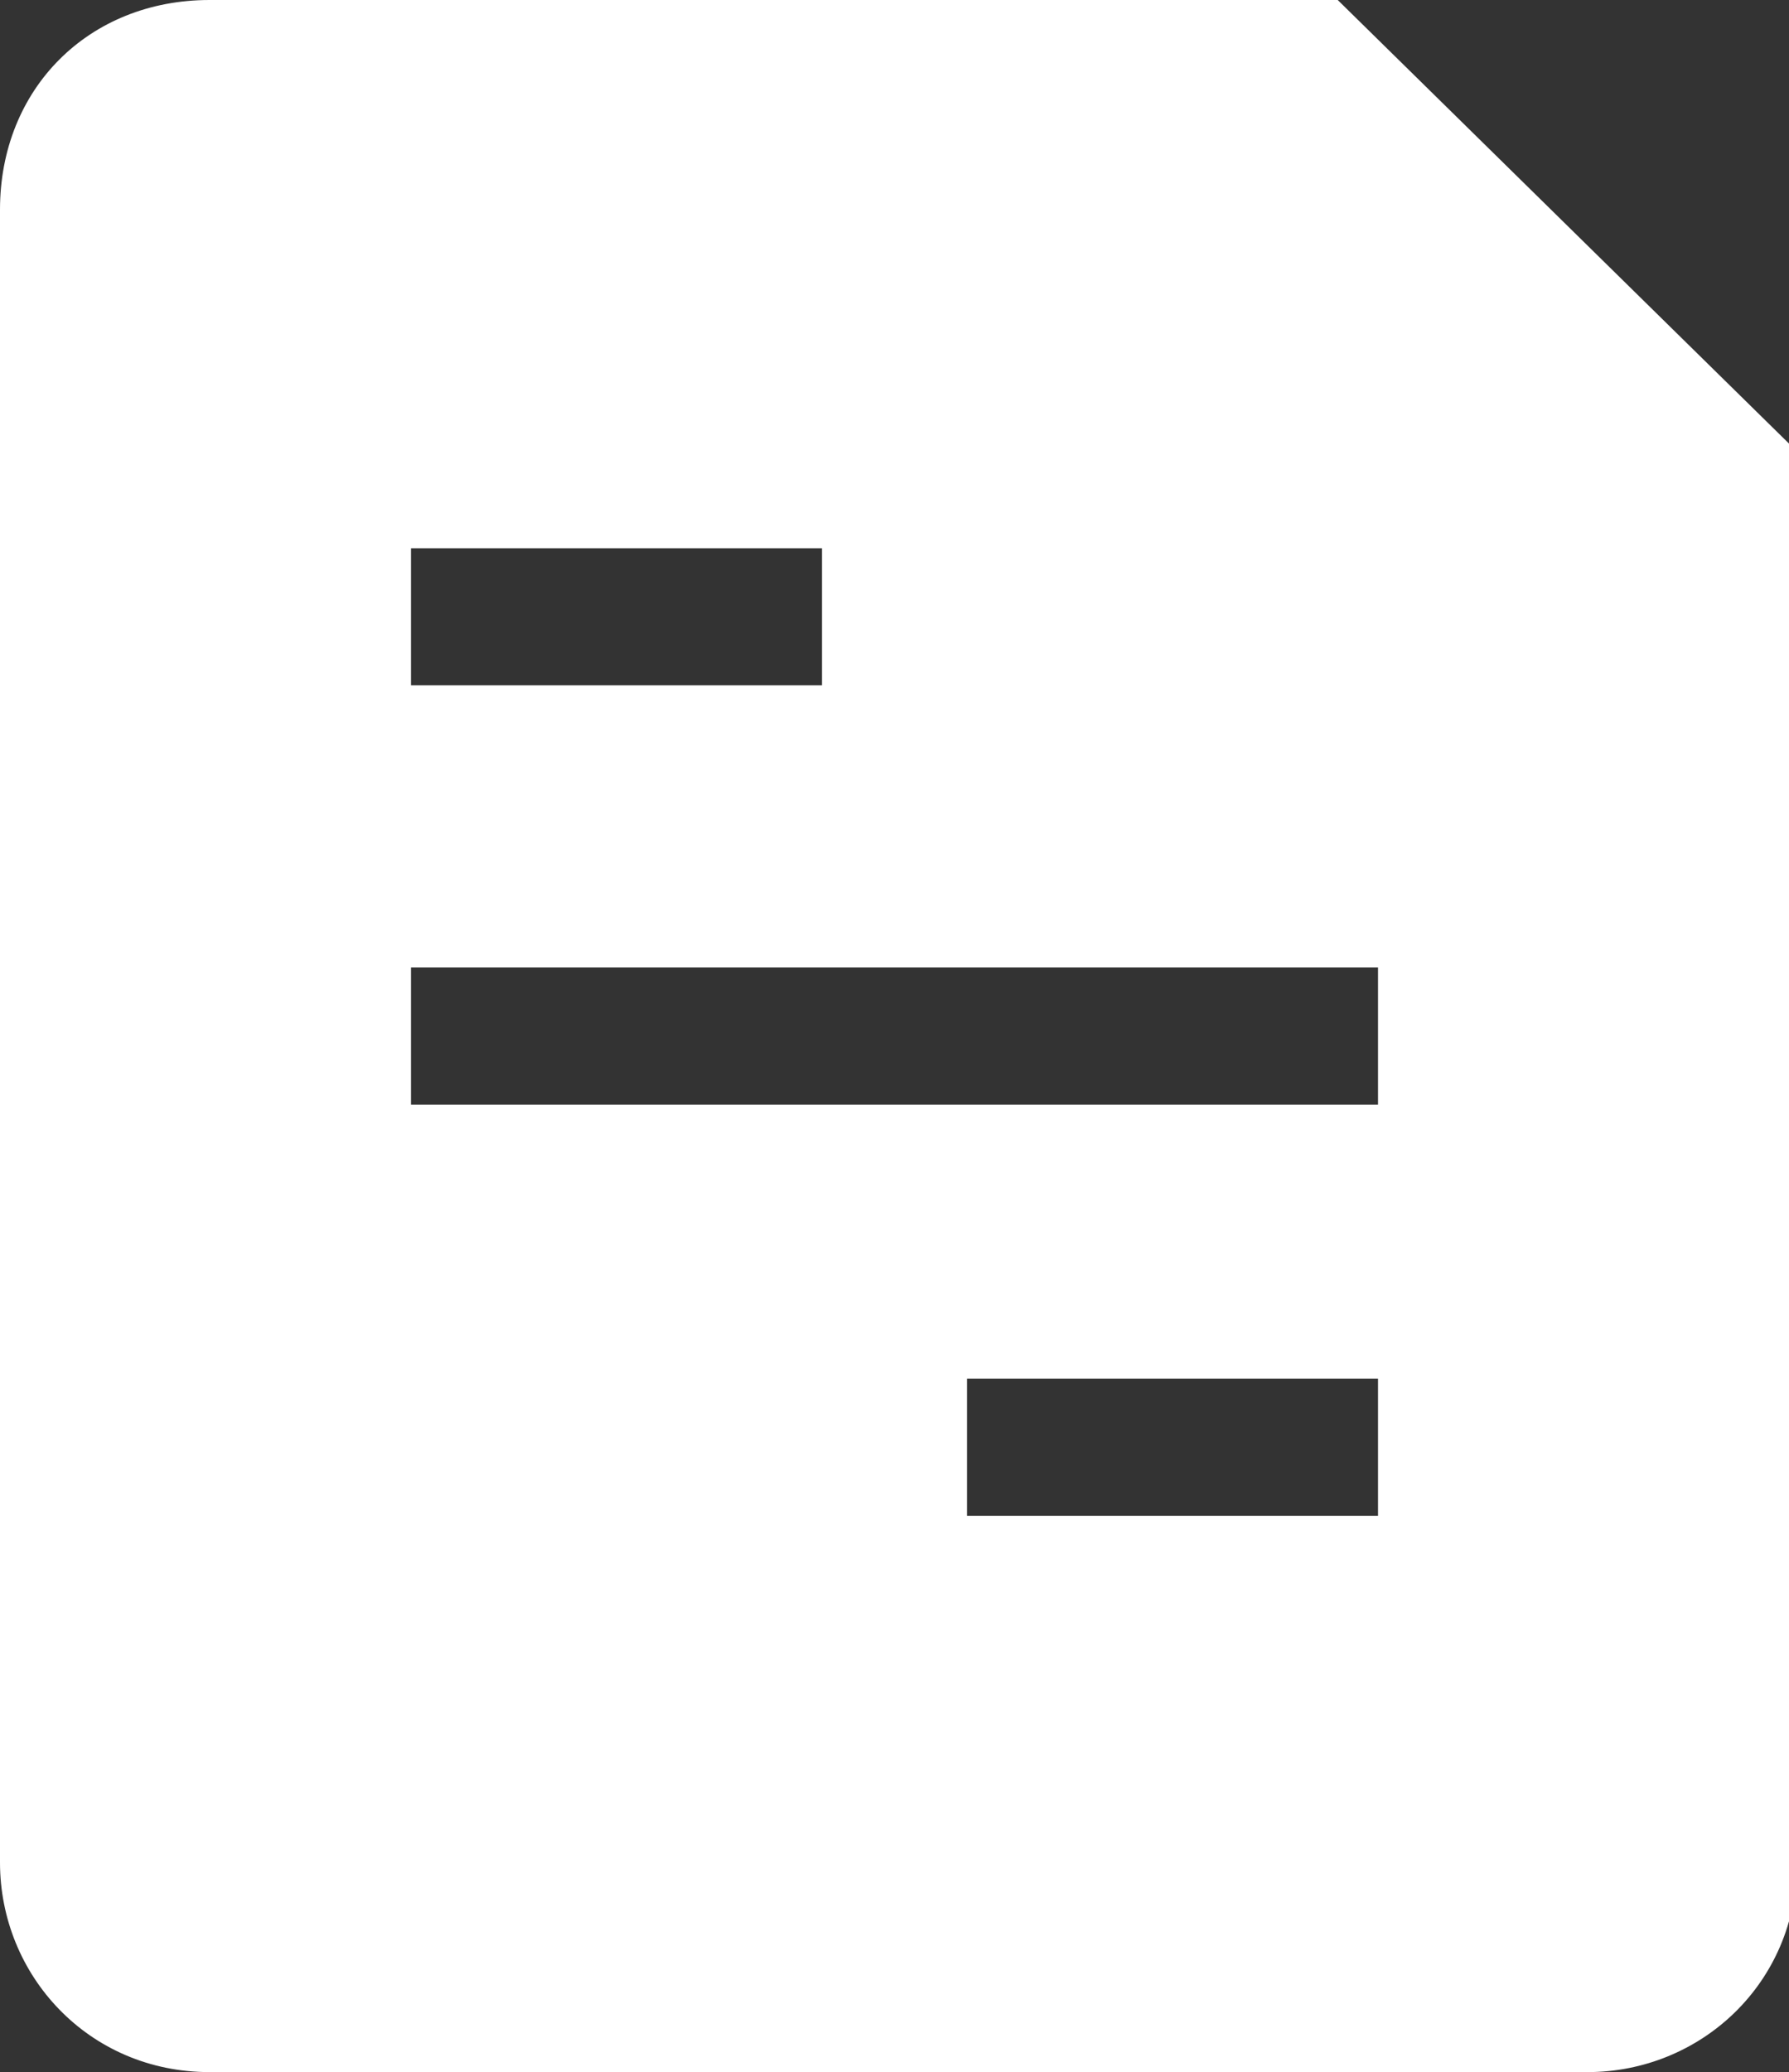 <?xml version="1.0" encoding="UTF-8"?> <svg xmlns="http://www.w3.org/2000/svg" viewBox="0 0 22.2 25.7"><rect x="0" y="0" width="22.2" height="25.7" fill="#333333" stroke="none"/><path d="m16.6 0h-14c-1.5 0-2.6 1.1-2.6 2.6v20.5c0 1.4 1.1 2.6 2.6 2.6h17.1c1.4 0 2.6-1.1 2.6-2.6v-17.5zm-11.5 6.8h5.1v1.7h-5.1zm12 12h-5.1v-1.7h5.1zm0-5.1h-12v-1.7h12z" fill="#fff"></path></svg> 
